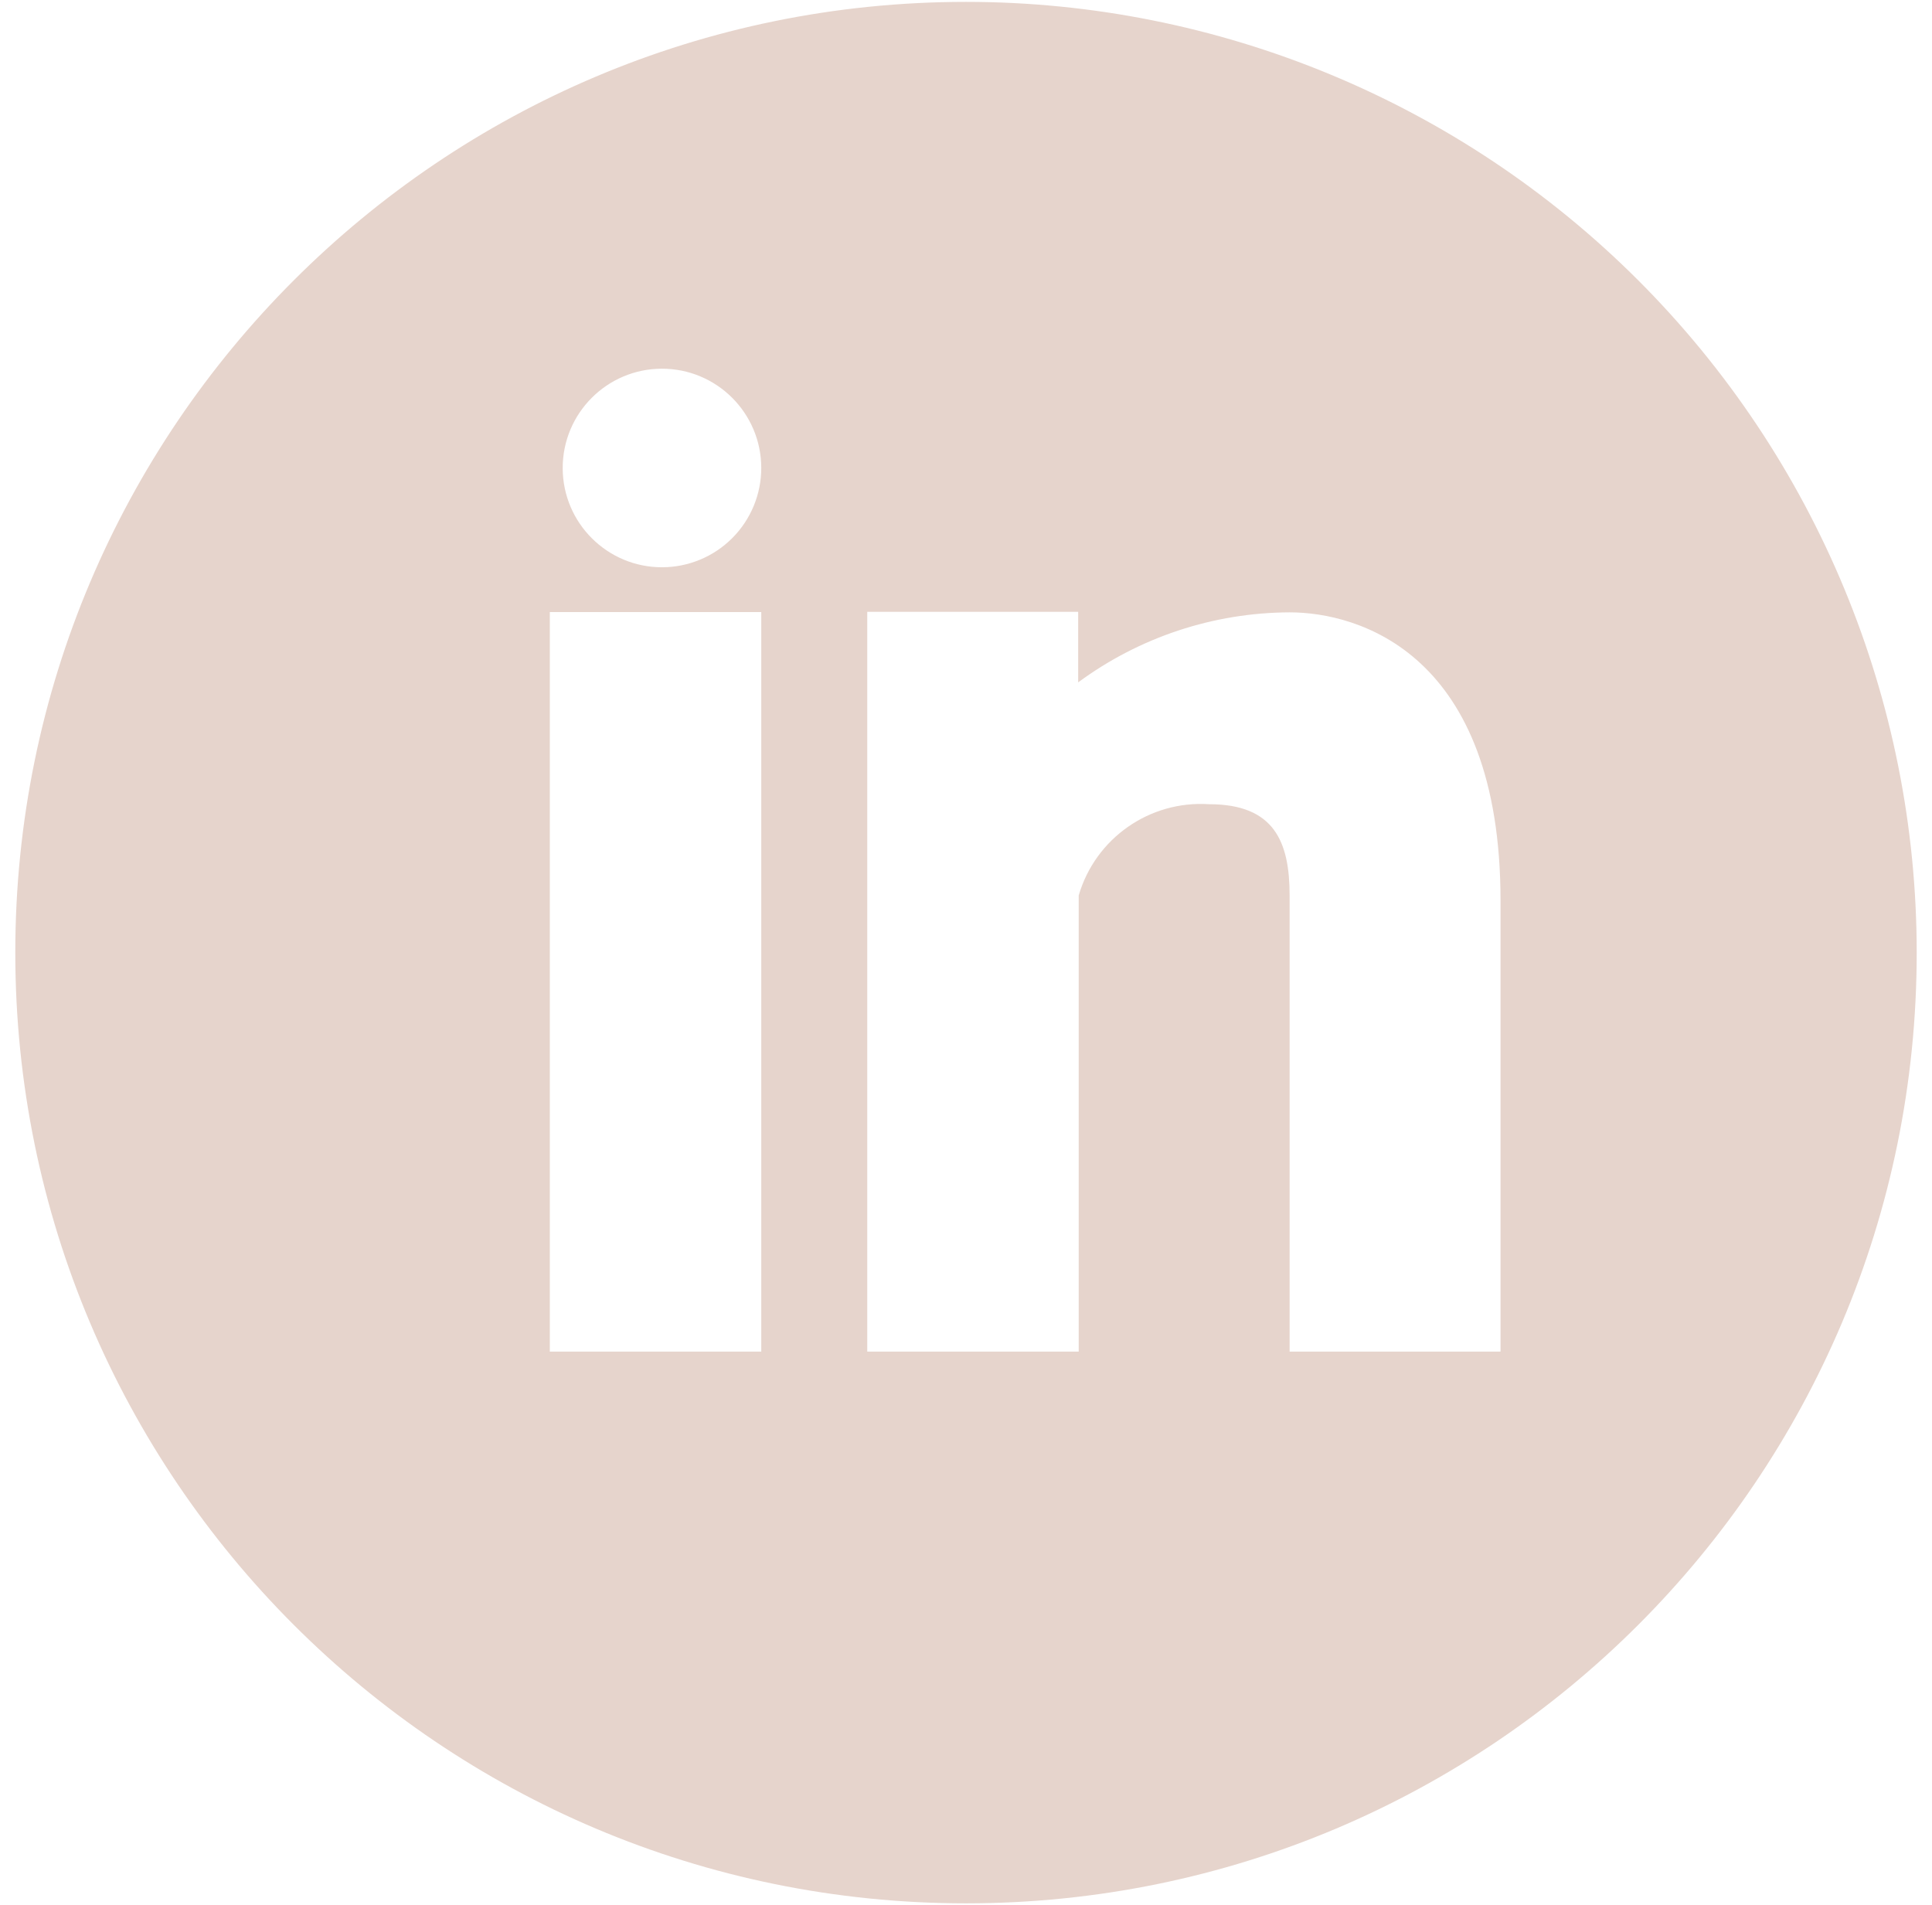 <?xml version="1.0" encoding="UTF-8"?>
<svg width="72px" height="71px" viewBox="0 0 72 71" version="1.1" xmlns="http://www.w3.org/2000/svg" xmlns:xlink="http://www.w3.org/1999/xlink">
    <!-- Generator: Sketch 41 (35326) - http://www.bohemiancoding.com/sketch -->
    <title>Shape</title>
    <desc>Created with Sketch.</desc>
    <defs></defs>
    <g id="Page-1" stroke="none" stroke-width="1" fill="none" fill-rule="evenodd">
        <path d="M36,0.07 C16.433,0.07 0.57,15.933 0.57,35.5 C0.57,55.067 16.433,70.93 36,70.93 C55.567,70.93 71.43,55.067 71.43,35.5 C71.43,26.103 67.697,17.092 61.053,10.447 C54.408,3.803 45.397,0.07 36,0.07 L36,0.07 Z M28.37,50.37 L20.49,50.37 L20.49,22.81 L28.37,22.81 L28.37,50.37 L28.37,50.37 Z M24.68,21.14 C22.637,21.146 20.976,19.493 20.97,17.45 C20.965,15.407 22.617,13.746 24.66,13.74 C26.703,13.735 28.364,15.387 28.37,17.43 C28.373,18.411 27.985,19.353 27.293,20.049 C26.601,20.745 25.661,21.137 24.68,21.14 L24.68,21.14 Z M55.91,50.37 L48.06,50.37 L48.06,33.37 C48.06,31.37 47.49,29.97 45.06,29.97 C42.843,29.825 40.823,31.238 40.2,33.37 L40.2,50.37 L32.32,50.37 L32.32,22.8 L40.18,22.8 L40.18,25.43 C42.463,23.745 45.223,22.831 48.06,22.82 C50.62,22.82 55.92,24.34 55.92,33.56 L55.92,50.36 L55.91,50.37 Z" id="Shape" fill="#E6D4CC"></path>
    </g>
</svg>